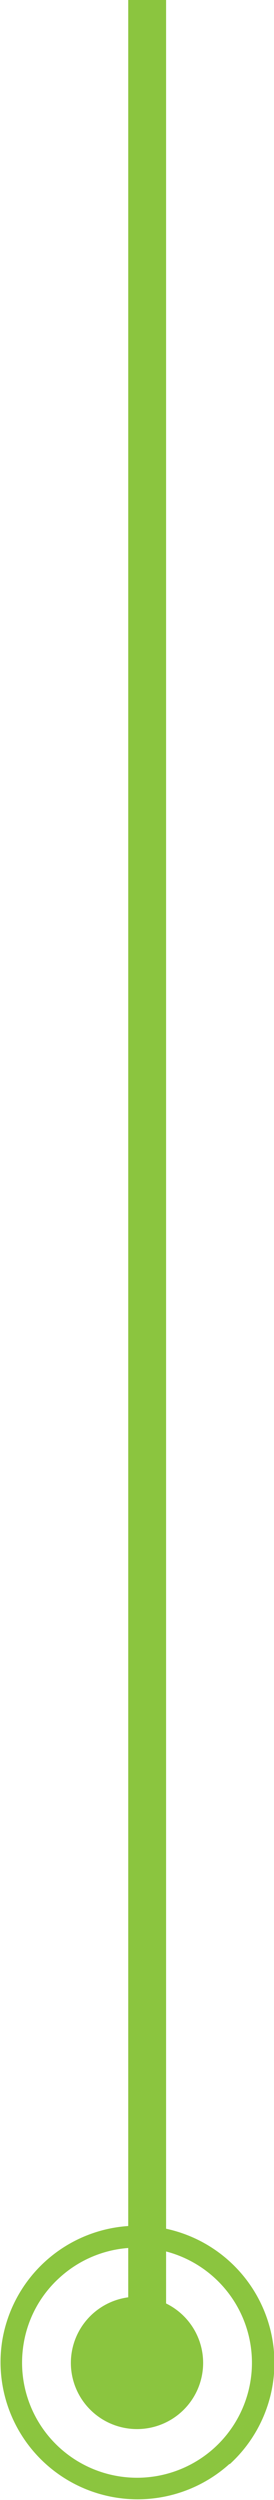 <svg id="Layer_1" data-name="Layer 1" xmlns="http://www.w3.org/2000/svg" viewBox="0 0 21.71 197.94"><defs><style>.cls-1{fill:#8bc53f;}</style></defs><title>linea</title><rect class="cls-1" x="10.16" width="3" height="188"/><path class="cls-1" d="M18.18,195.09h0a10.86,10.86,0,0,1-18-9.78,10.86,10.86,0,0,1,12.48-8.94,10.86,10.86,0,0,1,5.55,18.73ZM4.71,180.35a9,9,0,0,0-2.84,5.24A9.11,9.11,0,0,0,17,193.8h0a9.11,9.11,0,0,0-4.66-15.71A9.06,9.06,0,0,0,4.71,180.35Z"/><circle class="cls-1" cx="10.86" cy="187.08" r="5.24" transform="translate(-175.49 167.28) rotate(-80.61)"/></svg>